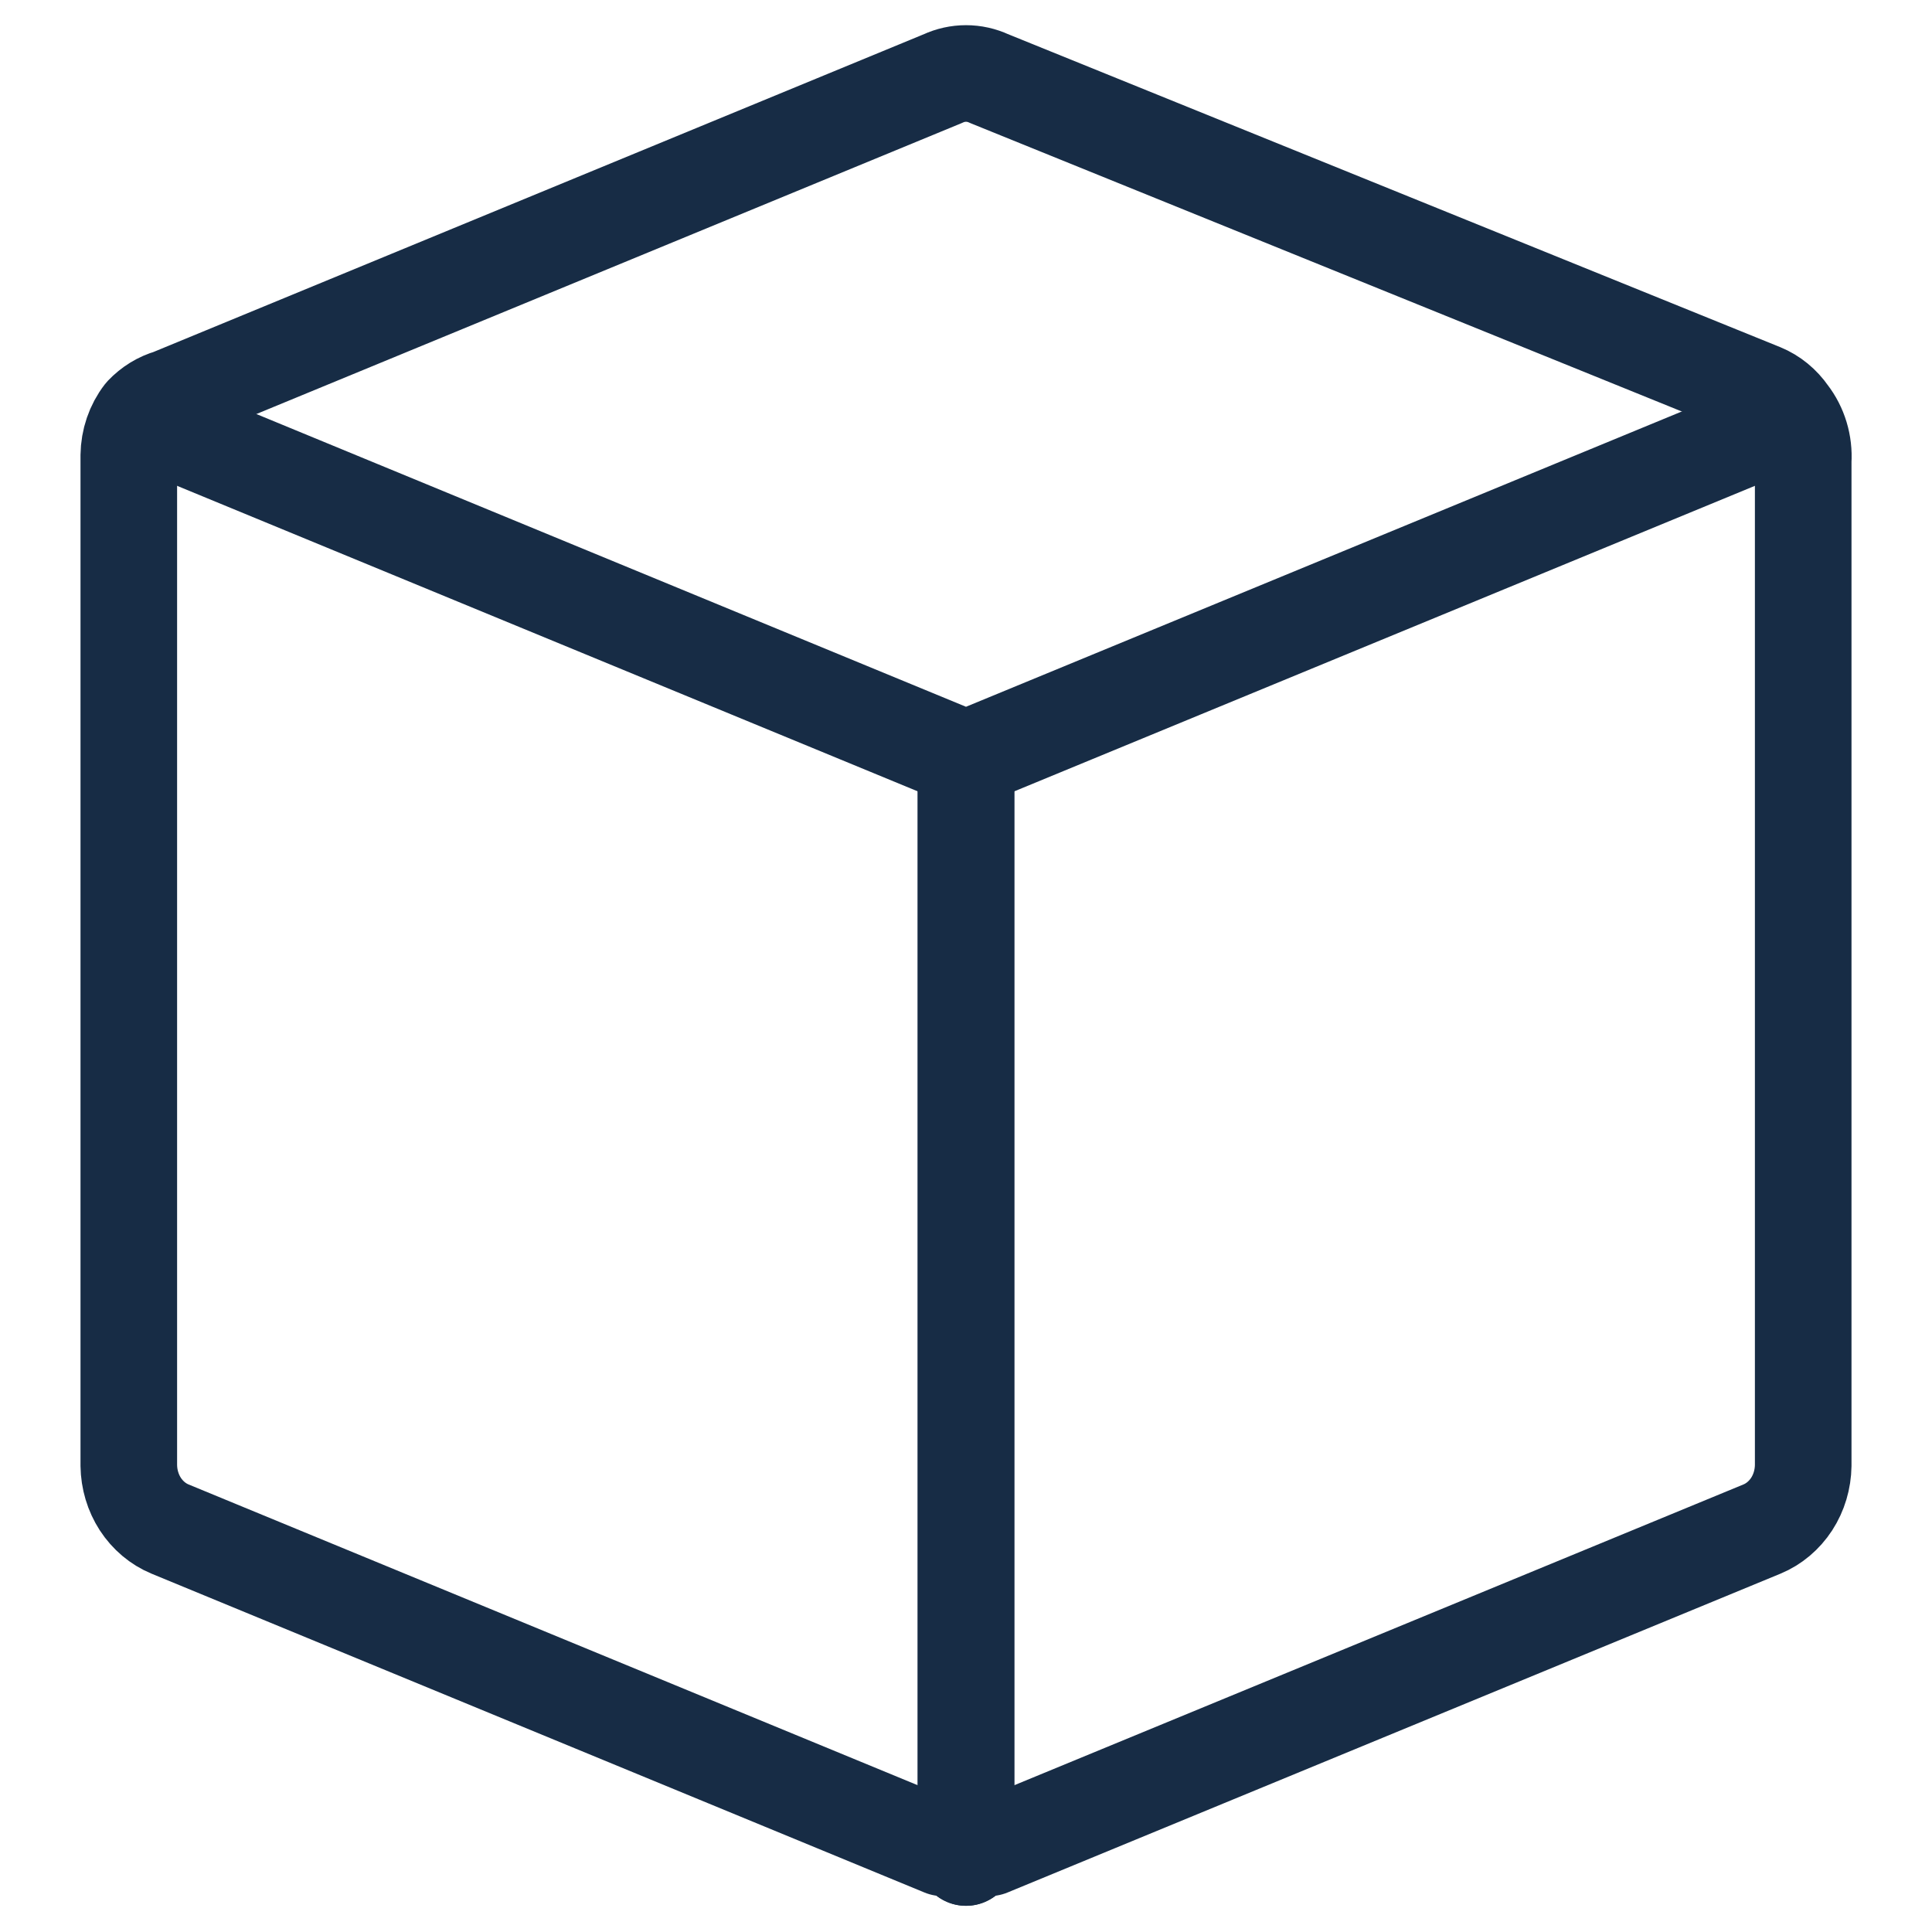 <svg width="30" height="30" viewBox="0 0 30 30" fill="none" xmlns="http://www.w3.org/2000/svg">
<path d="M27.78 6.428C27.673 6.273 27.528 6.154 27.36 6.085L15.36 1.221C15.246 1.168 15.124 1.141 15 1.141C14.876 1.141 14.754 1.168 14.64 1.221L2.64 6.171C2.481 6.216 2.337 6.305 2.22 6.428C2.08 6.609 2.003 6.836 2 7.071V22.757C2.003 22.971 2.065 23.179 2.179 23.355C2.293 23.53 2.454 23.666 2.64 23.743L14.64 28.693H15H15.36L27.36 23.743C27.546 23.666 27.707 23.53 27.821 23.355C27.935 23.179 27.997 22.971 28 22.757V7.157C28.017 6.893 27.938 6.632 27.78 6.428V6.428Z" stroke="#172C45" stroke-width="1.5" stroke-linecap="round" stroke-linejoin="round"/>
<path d="M15 28.843V11.786" stroke="#172C45" stroke-width="1.5" stroke-linecap="round" stroke-linejoin="round"/>
<path d="M15 11.786V28.843" stroke="#172C45" stroke-width="1.5" stroke-linecap="round" stroke-linejoin="round"/>
<path d="M2.22 6.514L15 11.786L27.78 6.514" stroke="#172C45" stroke-width="1.5" stroke-linecap="round" stroke-linejoin="round"/>
</svg>

